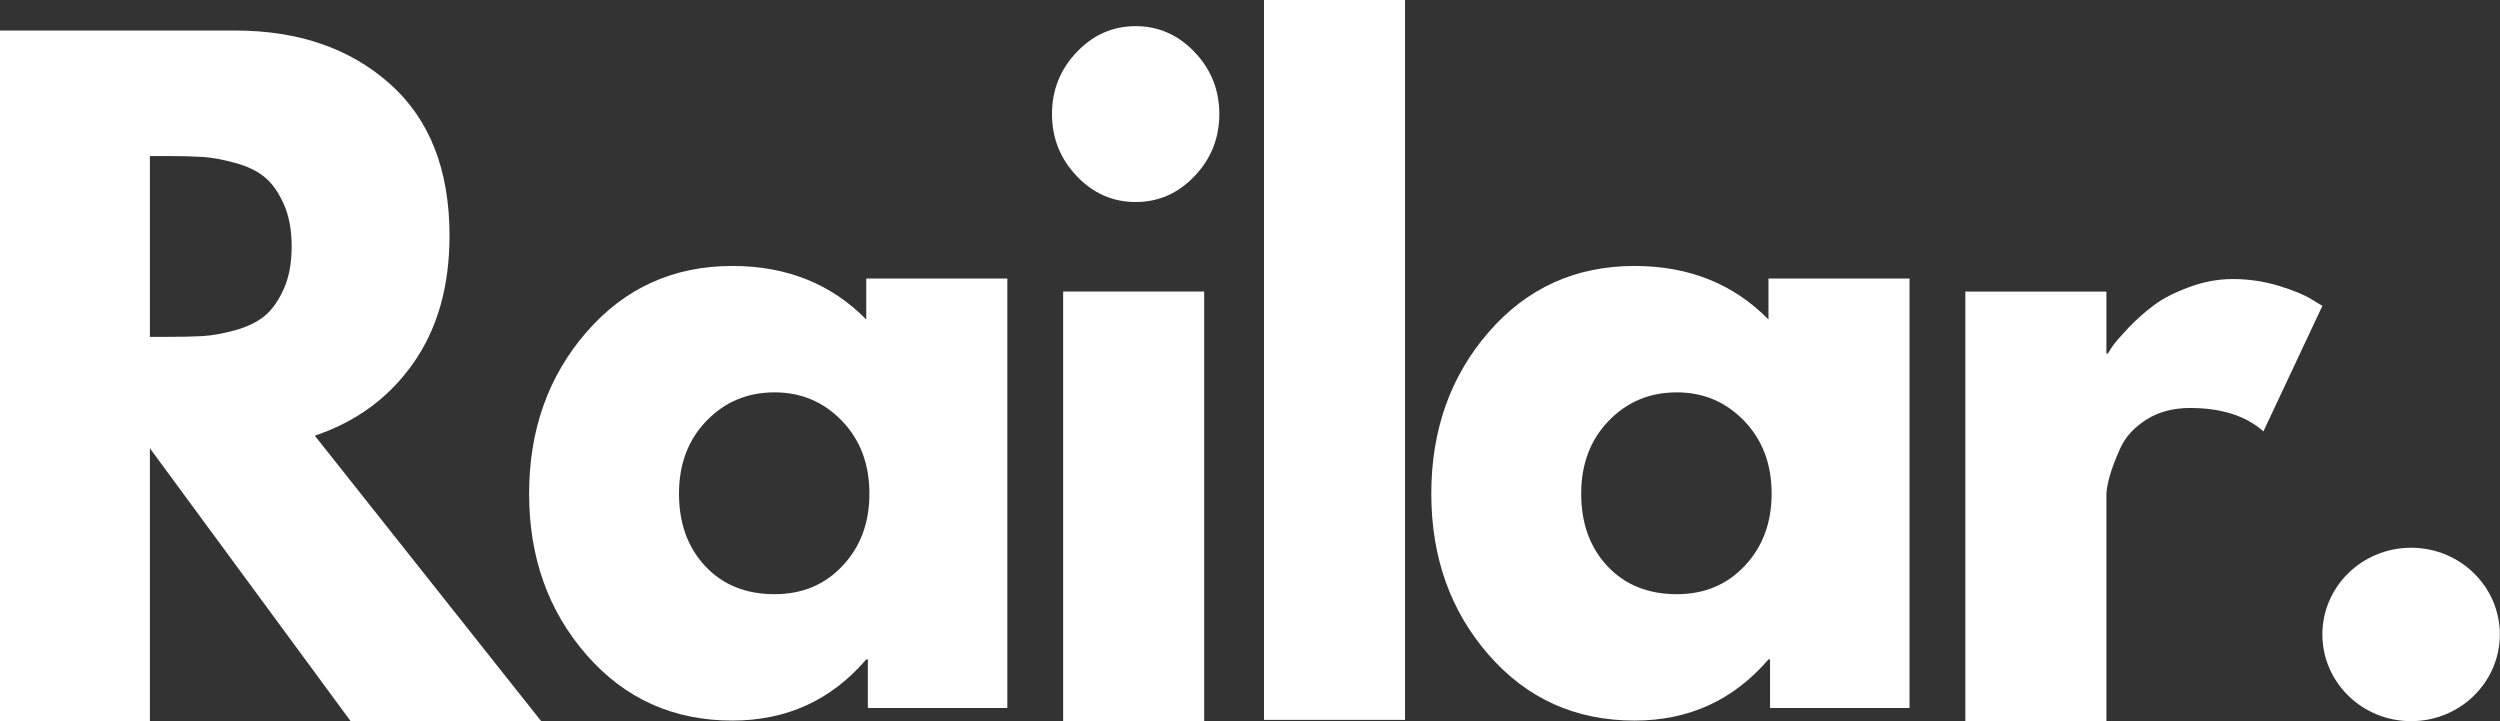 <svg width="104" height="30" viewBox="0 0 104 30" fill="none" xmlns="http://www.w3.org/2000/svg">
<rect x="0" y="0" width="104" height="30" fill="#333333" stroke="none"/>
<path d="M0 1.27H9.781C12.41 1.27 14.553 2.008 16.212 3.481C17.871 4.955 18.7 7.062 18.7 9.802C18.7 11.916 18.197 13.685 17.189 15.114C16.185 16.542 14.82 17.546 13.095 18.124L22.513 30H14.586L6.235 18.648V30H0V1.27ZM6.235 14.013H6.96C7.537 14.013 8.024 14.003 8.421 13.982C8.82 13.958 9.273 13.876 9.781 13.738C10.287 13.598 10.695 13.4 11.005 13.146C11.317 12.889 11.581 12.516 11.8 12.03C12.022 11.543 12.133 10.953 12.133 10.257C12.133 9.559 12.022 8.967 11.8 8.48C11.581 7.991 11.317 7.618 11.005 7.364C10.695 7.11 10.287 6.914 9.781 6.777C9.273 6.636 8.82 6.553 8.421 6.528C8.024 6.504 7.537 6.491 6.96 6.491H6.235V14.013Z" fill="white"/>
<path d="M24.398 27.241C22.806 25.418 22.011 23.183 22.011 20.538C22.011 17.891 22.806 15.649 24.398 13.815C25.989 11.982 28.012 11.064 30.467 11.064C32.723 11.064 34.579 11.807 36.037 13.291V11.588H41.905V29.452H36.103V27.431H36.037C34.579 29.128 32.723 29.976 30.467 29.976C28.012 29.976 25.989 29.065 24.398 27.241ZM29.389 17.507C28.626 18.298 28.246 19.308 28.246 20.538C28.246 21.77 28.61 22.775 29.339 23.554C30.067 24.33 31.029 24.718 32.225 24.718C33.373 24.718 34.316 24.323 35.055 23.532C35.797 22.743 36.168 21.744 36.168 20.538C36.168 19.308 35.787 18.298 35.025 17.507C34.262 16.718 33.329 16.322 32.225 16.322C31.096 16.322 30.151 16.718 29.389 17.507Z" fill="white"/>
<path d="M44.791 2.167C45.476 1.448 46.293 1.088 47.244 1.088C48.193 1.088 49.011 1.448 49.696 2.167C50.381 2.887 50.724 3.746 50.724 4.744C50.724 5.742 50.381 6.603 49.696 7.325C49.011 8.045 48.193 8.404 47.244 8.404C46.293 8.404 45.476 8.045 44.791 7.325C44.106 6.603 43.763 5.742 43.763 4.744C43.763 3.746 44.106 2.887 44.791 2.167ZM44.227 12.129V29.993H50.094V12.129H44.227Z" fill="white"/>
<path d="M52.582 29.947V0H58.449V29.947H52.582Z" fill="white"/>
<path d="M61.929 27.241C60.338 25.418 59.542 23.183 59.542 20.538C59.542 17.891 60.338 15.649 61.929 13.815C63.521 11.982 65.543 11.064 67.998 11.064C70.255 11.064 72.111 11.807 73.569 13.291V11.588H79.436V29.452H73.634V27.431H73.569C72.111 29.128 70.255 29.976 67.998 29.976C65.543 29.976 63.521 29.065 61.929 27.241ZM66.921 17.507C66.158 18.298 65.777 19.308 65.777 20.538C65.777 21.77 66.141 22.775 66.87 23.554C67.598 24.33 68.56 24.718 69.756 24.718C70.904 24.718 71.847 24.323 72.587 23.532C73.328 22.743 73.7 21.744 73.7 20.538C73.7 19.308 73.318 18.298 72.556 17.507C71.793 16.718 70.86 16.322 69.756 16.322C68.628 16.322 67.682 16.718 66.921 17.507Z" fill="white"/>
<path d="M81.758 29.996V12.132H87.626V14.708H87.691C87.738 14.617 87.81 14.502 87.908 14.364C88.008 14.224 88.223 13.978 88.552 13.629C88.885 13.28 89.239 12.966 89.615 12.687C89.99 12.409 90.478 12.161 91.076 11.941C91.673 11.719 92.281 11.608 92.899 11.608C93.54 11.608 94.169 11.702 94.788 11.888C95.405 12.076 95.858 12.261 96.147 12.444L96.611 12.724L94.158 17.945C93.429 17.297 92.412 16.972 91.106 16.972C90.401 16.972 89.793 17.135 89.283 17.459C88.775 17.784 88.416 18.178 88.205 18.644C87.996 19.109 87.847 19.505 87.757 19.829C87.669 20.154 87.626 20.409 87.626 20.596V29.996H81.758Z" fill="white"/>
<ellipse cx="100.302" cy="26.393" rx="3.691" ry="3.607" fill="white"/>
</svg>
